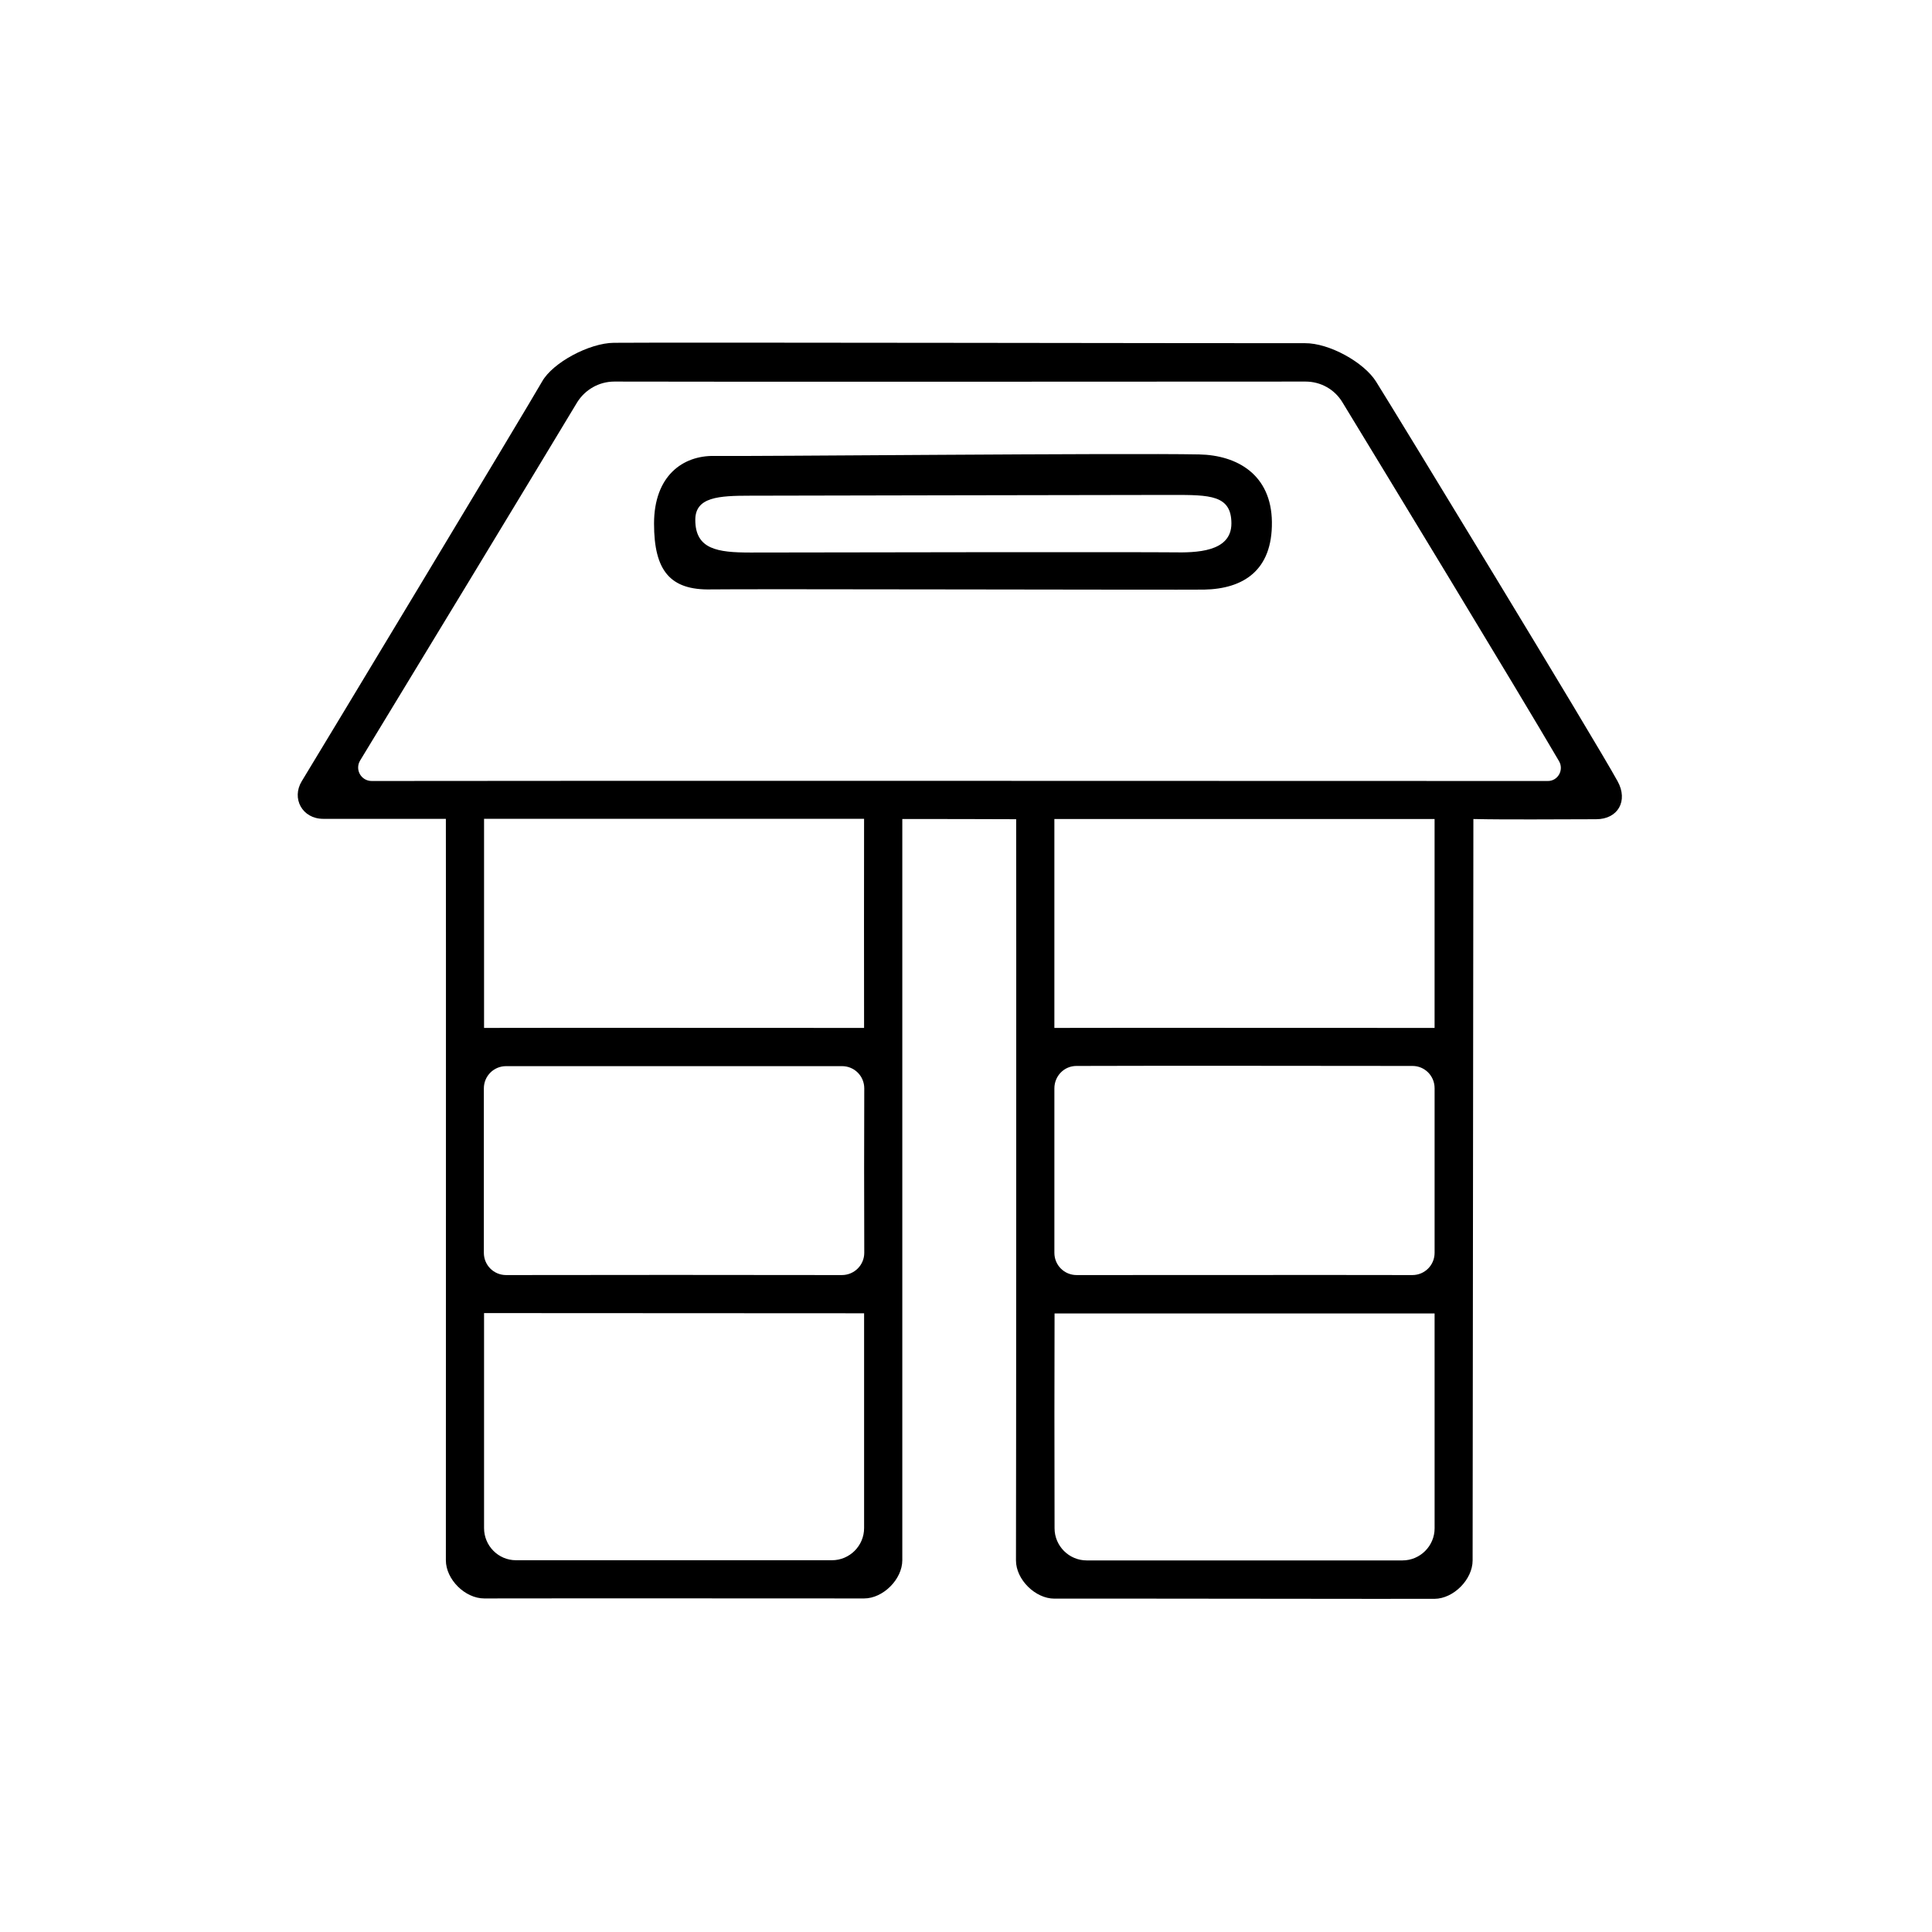 <?xml version="1.0" encoding="UTF-8"?>
<!-- Uploaded to: SVG Repo, www.svgrepo.com, Generator: SVG Repo Mixer Tools -->
<svg fill="#000000" width="800px" height="800px" version="1.1" viewBox="144 144 512 512" xmlns="http://www.w3.org/2000/svg">
 <g>
  <path d="m383.12 361.05v196.43c0 5.039-5.09 10.125-10.125 10.125-6.297 0-81.867-0.051-100.66 0-5.09 0-10.176-5.039-10.176-10.125 0-4.031 0.051-184.55 0-196.48h-32.496c-5.594 0-8.465-5.441-5.691-9.977 4.281-7.004 59.602-98.746 63.68-105.9 2.82-5.039 12.543-10.227 19.043-10.277 14.207-0.152 171.5 0.152 183.13 0.102 6.398-0.051 15.617 5.039 18.844 10.176 5.188 8.266 57.988 94.922 64.031 105.95 2.82 5.141 0.102 10.027-5.691 10.027-10.68 0-22.621 0.152-32.547-0.051 0 10.578-0.203 194.62-0.203 196.48 0 5.039-5.039 10.125-10.078 10.176-7.508 0.051-88.922-0.102-100.76-0.051-5.039 0-10.176-5.039-10.176-10.125 0.051-8.766 0.102-182.98 0.051-196.43-10.98-0.051-19.141-0.051-30.176-0.051zm174.02-15.367c-11.438-19.547-46.402-77.031-57.383-95.07-2.066-3.426-5.742-5.492-9.773-5.492-29.574 0-152.5 0.102-183.18 0-4.031 0-7.758 2.117-9.875 5.543-11.082 18.438-45.848 75.773-57.484 94.867-1.461 2.418 0.25 5.441 3.074 5.441 43.629-0.102 270.75 0 311.55 0 2.769 0.102 4.481-2.922 3.07-5.289zm-284.86 146.3v56.98c0 4.684 3.777 8.516 8.465 8.516h83.734c4.684 0 8.516-3.828 8.516-8.516v-56.93c-36.227 0-62.926-0.051-100.71-0.051zm100.71-130.99h-100.71v55.418c5.945-0.051 95.168 0 100.71 0-0.051-20.203 0-35.215 0-55.418zm50.48 131.09c-0.051 10.125-0.051 41.613 0 56.93 0 4.684 3.828 8.516 8.516 8.516h83.684c4.684 0 8.516-3.828 8.516-8.516l-0.004-56.93zm100.71-75.672v-55.367h-100.76v55.367c14.863-0.051 68.566 0 100.76 0zm-151.14 59.602c-0.051-13.047-0.051-32.293 0-43.578 0-3.273-2.621-5.894-5.894-5.894h-89.023c-3.273 0-5.894 2.621-5.894 5.894v43.578c0 3.273 2.621 5.894 5.894 5.894 26.551-0.051 60.105-0.051 88.973 0 3.328 0 5.945-2.672 5.945-5.894zm56.277 5.894c28.867 0 66.906-0.051 88.973 0 3.273 0 5.894-2.621 5.894-5.894v-43.629c0-3.273-2.621-5.894-5.844-5.894-28.867 0-59.801-0.102-89.074 0-3.273 0-5.844 2.672-5.844 5.945v43.578c0 3.273 2.621 5.894 5.894 5.894z"/>
  <path d="m332.44 300.2c-10.832 0.25-15.113-4.938-15.113-17.434 0-12.695 7.656-18.086 15.973-17.938 8.516 0.152 108.82-0.805 128.47-0.402 10.227 0.203 19.145 5.441 19.297 17.887 0.152 12.949-7.656 17.734-17.938 17.938-6.453 0.098-123.74-0.203-130.69-0.051zm122.38-9.824c6.047 0.102 15.516 0 15.516-7.656 0-7.559-5.742-7.559-15.668-7.559-23.832 0-100.81 0.203-111.85 0.203-8.363 0-14.559 0.352-14.559 6.398 0 7.809 5.844 8.664 14.609 8.664 9.121-0.051 106.05-0.152 111.95-0.051z"/>
 </g>
</svg>